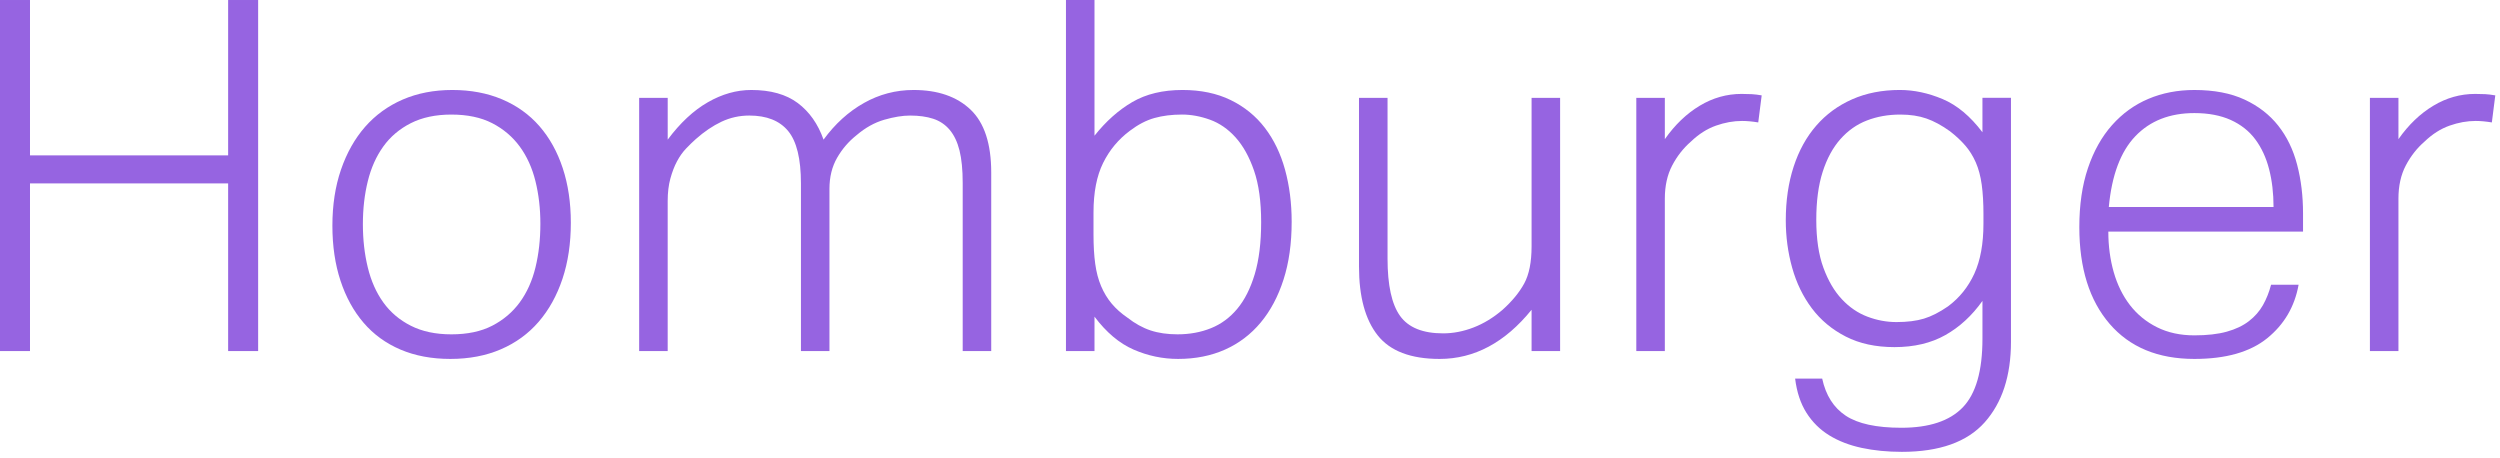 <?xml version="1.0" encoding="UTF-8" standalone="no"?> <svg xmlns="http://www.w3.org/2000/svg" xmlns:xlink="http://www.w3.org/1999/xlink" xmlns:serif="http://www.serif.com/" width="100%" height="100%" viewBox="0 0 284 52" version="1.1" xml:space="preserve" style="fill-rule:evenodd;clip-rule:evenodd;stroke-linejoin:round;stroke-miterlimit:2;"><g><path d="M0,0.001l3.407,0l-0,17.65l22.509,0l-0,-17.65l3.409,0l-0,39.88l-3.409,0l-0,-19.046l-22.509,0l-0,19.046l-3.407,0l0,-39.88Z" style="fill:#9664e1;fill-rule:nonzero;"></path><path d="M51.165,40.774c-2.123,0 -4.011,-0.355 -5.668,-1.061c-1.657,-0.707 -3.055,-1.72 -4.189,-3.043c-1.136,-1.32 -2.011,-2.914 -2.625,-4.775c-0.616,-1.861 -0.923,-3.948 -0.923,-6.257c-0,-2.345 0.325,-4.468 0.977,-6.368c0.652,-1.898 1.564,-3.518 2.736,-4.859c1.175,-1.339 2.598,-2.373 4.273,-3.1c1.677,-0.725 3.557,-1.089 5.643,-1.089c2.084,0 3.966,0.355 5.641,1.061c1.675,0.709 3.091,1.723 4.245,3.043c1.152,1.323 2.039,2.916 2.652,4.777c0.614,1.861 0.92,3.927 0.92,6.2c-0,2.345 -0.316,4.468 -0.948,6.366c-0.634,1.9 -1.536,3.53 -2.709,4.889c-1.173,1.359 -2.607,2.4 -4.302,3.127c-1.691,0.726 -3.601,1.089 -5.723,1.089Zm0.111,-2.793c1.825,-0 3.37,-0.325 4.636,-0.977c1.266,-0.65 2.309,-1.536 3.13,-2.652c0.818,-1.118 1.414,-2.439 1.786,-3.966c0.373,-1.527 0.559,-3.184 0.559,-4.971c-0,-1.714 -0.186,-3.323 -0.559,-4.832c-0.373,-1.509 -0.968,-2.82 -1.786,-3.939c-0.82,-1.116 -1.864,-2 -3.13,-2.652c-1.266,-0.65 -2.811,-0.977 -4.636,-0.977c-1.786,-0 -3.323,0.327 -4.607,0.977c-1.284,0.652 -2.327,1.536 -3.127,2.652c-0.802,1.118 -1.389,2.43 -1.759,3.939c-0.373,1.509 -0.559,3.136 -0.559,4.886c0,1.752 0.186,3.389 0.559,4.916c0.37,1.527 0.957,2.848 1.759,3.966c0.8,1.116 1.843,2.002 3.127,2.652c1.284,0.653 2.821,0.978 4.607,0.978Z" style="fill:#9664e1;fill-rule:nonzero;"></path><path d="M72.608,11.115l3.243,0l0,4.748c1.414,-1.898 2.932,-3.314 4.552,-4.243c1.618,-0.932 3.266,-1.398 4.943,-1.398c2.195,0 3.955,0.493 5.277,1.48c1.32,0.989 2.3,2.375 2.932,4.161c1.305,-1.786 2.83,-3.173 4.582,-4.161c1.748,-0.986 3.63,-1.48 5.641,-1.48c2.755,0 4.914,0.745 6.48,2.234c1.564,1.491 2.345,3.873 2.345,7.15l-0,20.275l-3.241,0l-0,-19.102c-0,-1.489 -0.12,-2.718 -0.361,-3.686c-0.243,-0.968 -0.616,-1.75 -1.118,-2.345c-0.502,-0.595 -1.127,-1.014 -1.87,-1.257c-0.745,-0.243 -1.62,-0.364 -2.625,-0.364c-0.857,0 -1.834,0.159 -2.934,0.475c-1.098,0.316 -2.15,0.902 -3.155,1.759c-0.893,0.709 -1.63,1.564 -2.207,2.57c-0.577,1.005 -0.866,2.177 -0.866,3.518l-0,18.432l-3.239,0l-0,-19.046c-0,-2.793 -0.484,-4.777 -1.452,-5.95c-0.968,-1.173 -2.439,-1.759 -4.414,-1.759c-1.116,0 -2.168,0.234 -3.155,0.698c-0.989,0.466 -1.966,1.127 -2.932,1.984c-0.336,0.298 -0.7,0.652 -1.091,1.061c-0.391,0.409 -0.734,0.893 -1.032,1.452c-0.3,0.557 -0.55,1.209 -0.755,1.955c-0.205,0.745 -0.307,1.6 -0.307,2.568l-0,17.037l-3.241,0l-0,-28.766Z" style="fill:#9664e1;fill-rule:nonzero;"></path><path d="M121.093,0.001l3.241,0l-0,15.416c1.302,-1.639 2.736,-2.914 4.3,-3.827c1.564,-0.911 3.464,-1.368 5.698,-1.368c2.084,0 3.909,0.382 5.473,1.145c1.564,0.764 2.857,1.816 3.882,3.155c1.025,1.341 1.789,2.925 2.291,4.748c0.502,1.825 0.755,3.8 0.755,5.923c-0,2.457 -0.307,4.646 -0.923,6.561c-0.614,1.918 -1.48,3.548 -2.598,4.889c-1.116,1.339 -2.466,2.364 -4.048,3.07c-1.584,0.707 -3.361,1.061 -5.334,1.061c-1.752,0 -3.436,-0.355 -5.055,-1.061c-1.62,-0.707 -3.1,-1.955 -4.441,-3.741l-0,3.909l-3.241,0l-0,-39.88Zm3.129,26.641c-0,1.268 0.064,2.375 0.195,3.325c0.13,0.95 0.352,1.795 0.67,2.541c0.316,0.745 0.716,1.407 1.2,1.982c0.484,0.58 1.08,1.109 1.786,1.593c0.857,0.67 1.732,1.155 2.625,1.452c0.895,0.298 1.918,0.445 3.073,0.445c1.377,-0 2.643,-0.232 3.798,-0.698c1.155,-0.464 2.15,-1.2 2.989,-2.207c0.839,-1.005 1.498,-2.316 1.984,-3.936c0.482,-1.62 0.725,-3.584 0.725,-5.893c-0,-2.345 -0.27,-4.3 -0.809,-5.864c-0.541,-1.566 -1.239,-2.82 -2.095,-3.77c-0.856,-0.95 -1.825,-1.62 -2.905,-2.011c-1.08,-0.391 -2.141,-0.586 -3.184,-0.586c-1.155,-0 -2.198,0.132 -3.127,0.391c-0.932,0.261 -1.861,0.745 -2.793,1.452c-1.302,0.968 -2.318,2.189 -3.043,3.659c-0.727,1.47 -1.089,3.341 -1.089,5.614l-0,2.511Z" style="fill:#9664e1;fill-rule:nonzero;"></path><path d="M154.383,11.115l3.242,-0l0,18.266c0,3.016 0.473,5.184 1.423,6.507c0.95,1.323 2.58,1.982 4.889,1.982c1.152,0 2.307,-0.223 3.461,-0.67c1.155,-0.445 2.252,-1.116 3.295,-2.009c1.08,-0.968 1.9,-1.964 2.459,-2.989c0.557,-1.025 0.836,-2.43 0.836,-4.218l-0,-16.869l3.241,0l-0,28.766l-3.241,0l-0,-4.691c-3.016,3.723 -6.498,5.584 -10.443,5.584c-3.277,-0 -5.623,-0.893 -7.039,-2.68c-1.416,-1.789 -2.123,-4.393 -2.123,-7.821l-0,-19.158Z" style="fill:#9664e1;fill-rule:nonzero;"></path><path d="M185.884,11.115l3.241,-0l-0,4.693c1.152,-1.639 2.475,-2.905 3.966,-3.798c1.489,-0.895 3.07,-1.341 4.748,-1.341c0.409,-0 0.789,0.009 1.143,0.027c0.355,0.018 0.736,0.066 1.145,0.139l-0.391,3.073c-0.67,-0.111 -1.284,-0.168 -1.843,-0.168c-0.968,-0 -1.955,0.177 -2.959,0.532c-1.007,0.355 -1.957,0.959 -2.85,1.816c-0.857,0.745 -1.564,1.648 -2.123,2.709c-0.557,1.061 -0.836,2.316 -0.836,3.768l-0,17.316l-3.241,0l-0,-28.766Z" style="fill:#9664e1;fill-rule:nonzero;"></path><path d="M207,43.008c0.409,1.9 1.302,3.305 2.68,4.218c1.377,0.911 3.482,1.368 6.311,1.368c3.166,-0 5.493,-0.773 6.982,-2.318c1.489,-1.545 2.234,-4.143 2.234,-7.791l-0,-4.302c-1.191,1.677 -2.595,2.97 -4.216,3.882c-1.62,0.914 -3.548,1.368 -5.782,1.368c-2.123,-0 -3.966,-0.398 -5.53,-1.2c-1.564,-0.8 -2.848,-1.87 -3.855,-3.211c-1.005,-1.341 -1.75,-2.877 -2.234,-4.609c-0.484,-1.73 -0.725,-3.527 -0.725,-5.389c0,-2.234 0.298,-4.264 0.893,-6.089c0.595,-1.825 1.452,-3.38 2.57,-4.664c1.116,-1.284 2.475,-2.28 4.077,-2.989c1.6,-0.707 3.407,-1.061 5.418,-1.061c1.6,-0 3.22,0.345 4.859,1.034c1.636,0.689 3.145,1.945 4.523,3.77l-0,-3.911l3.241,-0l-0,27.705c-0,3.873 -0.998,6.925 -2.989,9.161c-1.993,2.234 -5.13,3.35 -9.411,3.35c-1.639,-0 -3.157,-0.15 -4.552,-0.448c-1.395,-0.298 -2.625,-0.773 -3.686,-1.423c-1.061,-0.652 -1.927,-1.509 -2.598,-2.57c-0.67,-1.061 -1.098,-2.355 -1.284,-3.882l3.074,-0l-0,0.001Zm18.321,-18.654c-0,-1.302 -0.066,-2.43 -0.198,-3.38c-0.13,-0.95 -0.352,-1.786 -0.668,-2.514c-0.318,-0.725 -0.718,-1.368 -1.202,-1.927c-0.484,-0.559 -1.061,-1.098 -1.732,-1.618c-0.93,-0.67 -1.825,-1.155 -2.68,-1.452c-0.857,-0.298 -1.843,-0.448 -2.961,-0.448c-1.377,-0 -2.643,0.223 -3.798,0.67c-1.155,0.445 -2.159,1.155 -3.016,2.123c-0.857,0.968 -1.527,2.205 -2.011,3.714c-0.484,1.509 -0.725,3.323 -0.725,5.446c-0,2.161 0.268,3.975 0.809,5.446c0.539,1.473 1.239,2.664 2.095,3.575c0.855,0.914 1.823,1.575 2.905,1.984c1.08,0.409 2.177,0.614 3.295,0.614c1.227,-0 2.27,-0.13 3.127,-0.391c0.857,-0.259 1.768,-0.727 2.736,-1.395c1.302,-0.968 2.298,-2.207 2.989,-3.716c0.689,-1.507 1.034,-3.398 1.034,-5.668l-0,-1.063l0.001,-0Z" style="fill:#9664e1;fill-rule:nonzero;"></path><path d="M261.122,32.34c-0.448,2.495 -1.639,4.525 -3.575,6.089c-1.936,1.564 -4.691,2.345 -8.266,2.345c-4.134,-0 -7.346,-1.33 -9.634,-3.993c-2.291,-2.661 -3.436,-6.321 -3.436,-10.975c-0,-2.532 0.325,-4.766 0.977,-6.702c0.652,-1.936 1.564,-3.566 2.736,-4.889c1.175,-1.32 2.55,-2.318 4.134,-2.986c1.582,-0.67 3.323,-1.007 5.223,-1.007c2.234,-0 4.134,0.364 5.698,1.089c1.564,0.727 2.839,1.714 3.825,2.961c0.986,1.248 1.705,2.727 2.15,4.441c0.448,1.711 0.67,3.555 0.67,5.53l-0,2.066l-22.119,-0c-0,1.639 0.205,3.175 0.614,4.609c0.411,1.432 1.025,2.68 1.843,3.741c0.82,1.061 1.843,1.9 3.073,2.514c1.23,0.614 2.643,0.923 4.246,0.923c1.452,-0 2.682,-0.141 3.686,-0.42c1.004,-0.279 1.843,-0.68 2.514,-1.2c0.67,-0.52 1.2,-1.125 1.591,-1.816c0.391,-0.689 0.698,-1.461 0.923,-2.318l3.127,-0l-0,-0.002Zm-2.848,-8.825c-0,-1.564 -0.168,-2.995 -0.505,-4.3c-0.334,-1.302 -0.857,-2.43 -1.564,-3.38c-0.707,-0.95 -1.639,-1.684 -2.791,-2.207c-1.157,-0.52 -2.534,-0.782 -4.134,-0.782c-2.793,-0 -5.027,0.875 -6.702,2.625c-1.677,1.752 -2.682,4.432 -3.016,8.043l18.712,-0l-0,0.001Z" style="fill:#9664e1;fill-rule:nonzero;"></path><path d="M269.222,11.115l3.241,-0l0,4.693c1.152,-1.639 2.475,-2.905 3.966,-3.798c1.489,-0.895 3.07,-1.341 4.748,-1.341c0.409,-0 0.789,0.009 1.143,0.027c0.354,0.019 0.736,0.066 1.145,0.139l-0.391,3.073c-0.67,-0.111 -1.284,-0.168 -1.843,-0.168c-0.968,-0 -1.955,0.177 -2.959,0.532c-1.007,0.355 -1.957,0.959 -2.85,1.816c-0.857,0.745 -1.564,1.648 -2.123,2.709c-0.557,1.061 -0.836,2.316 -0.836,3.768l0,17.316l-3.241,-0l0,-28.766Z" style="fill:#9664e1;fill-rule:nonzero;"></path></g></svg> 